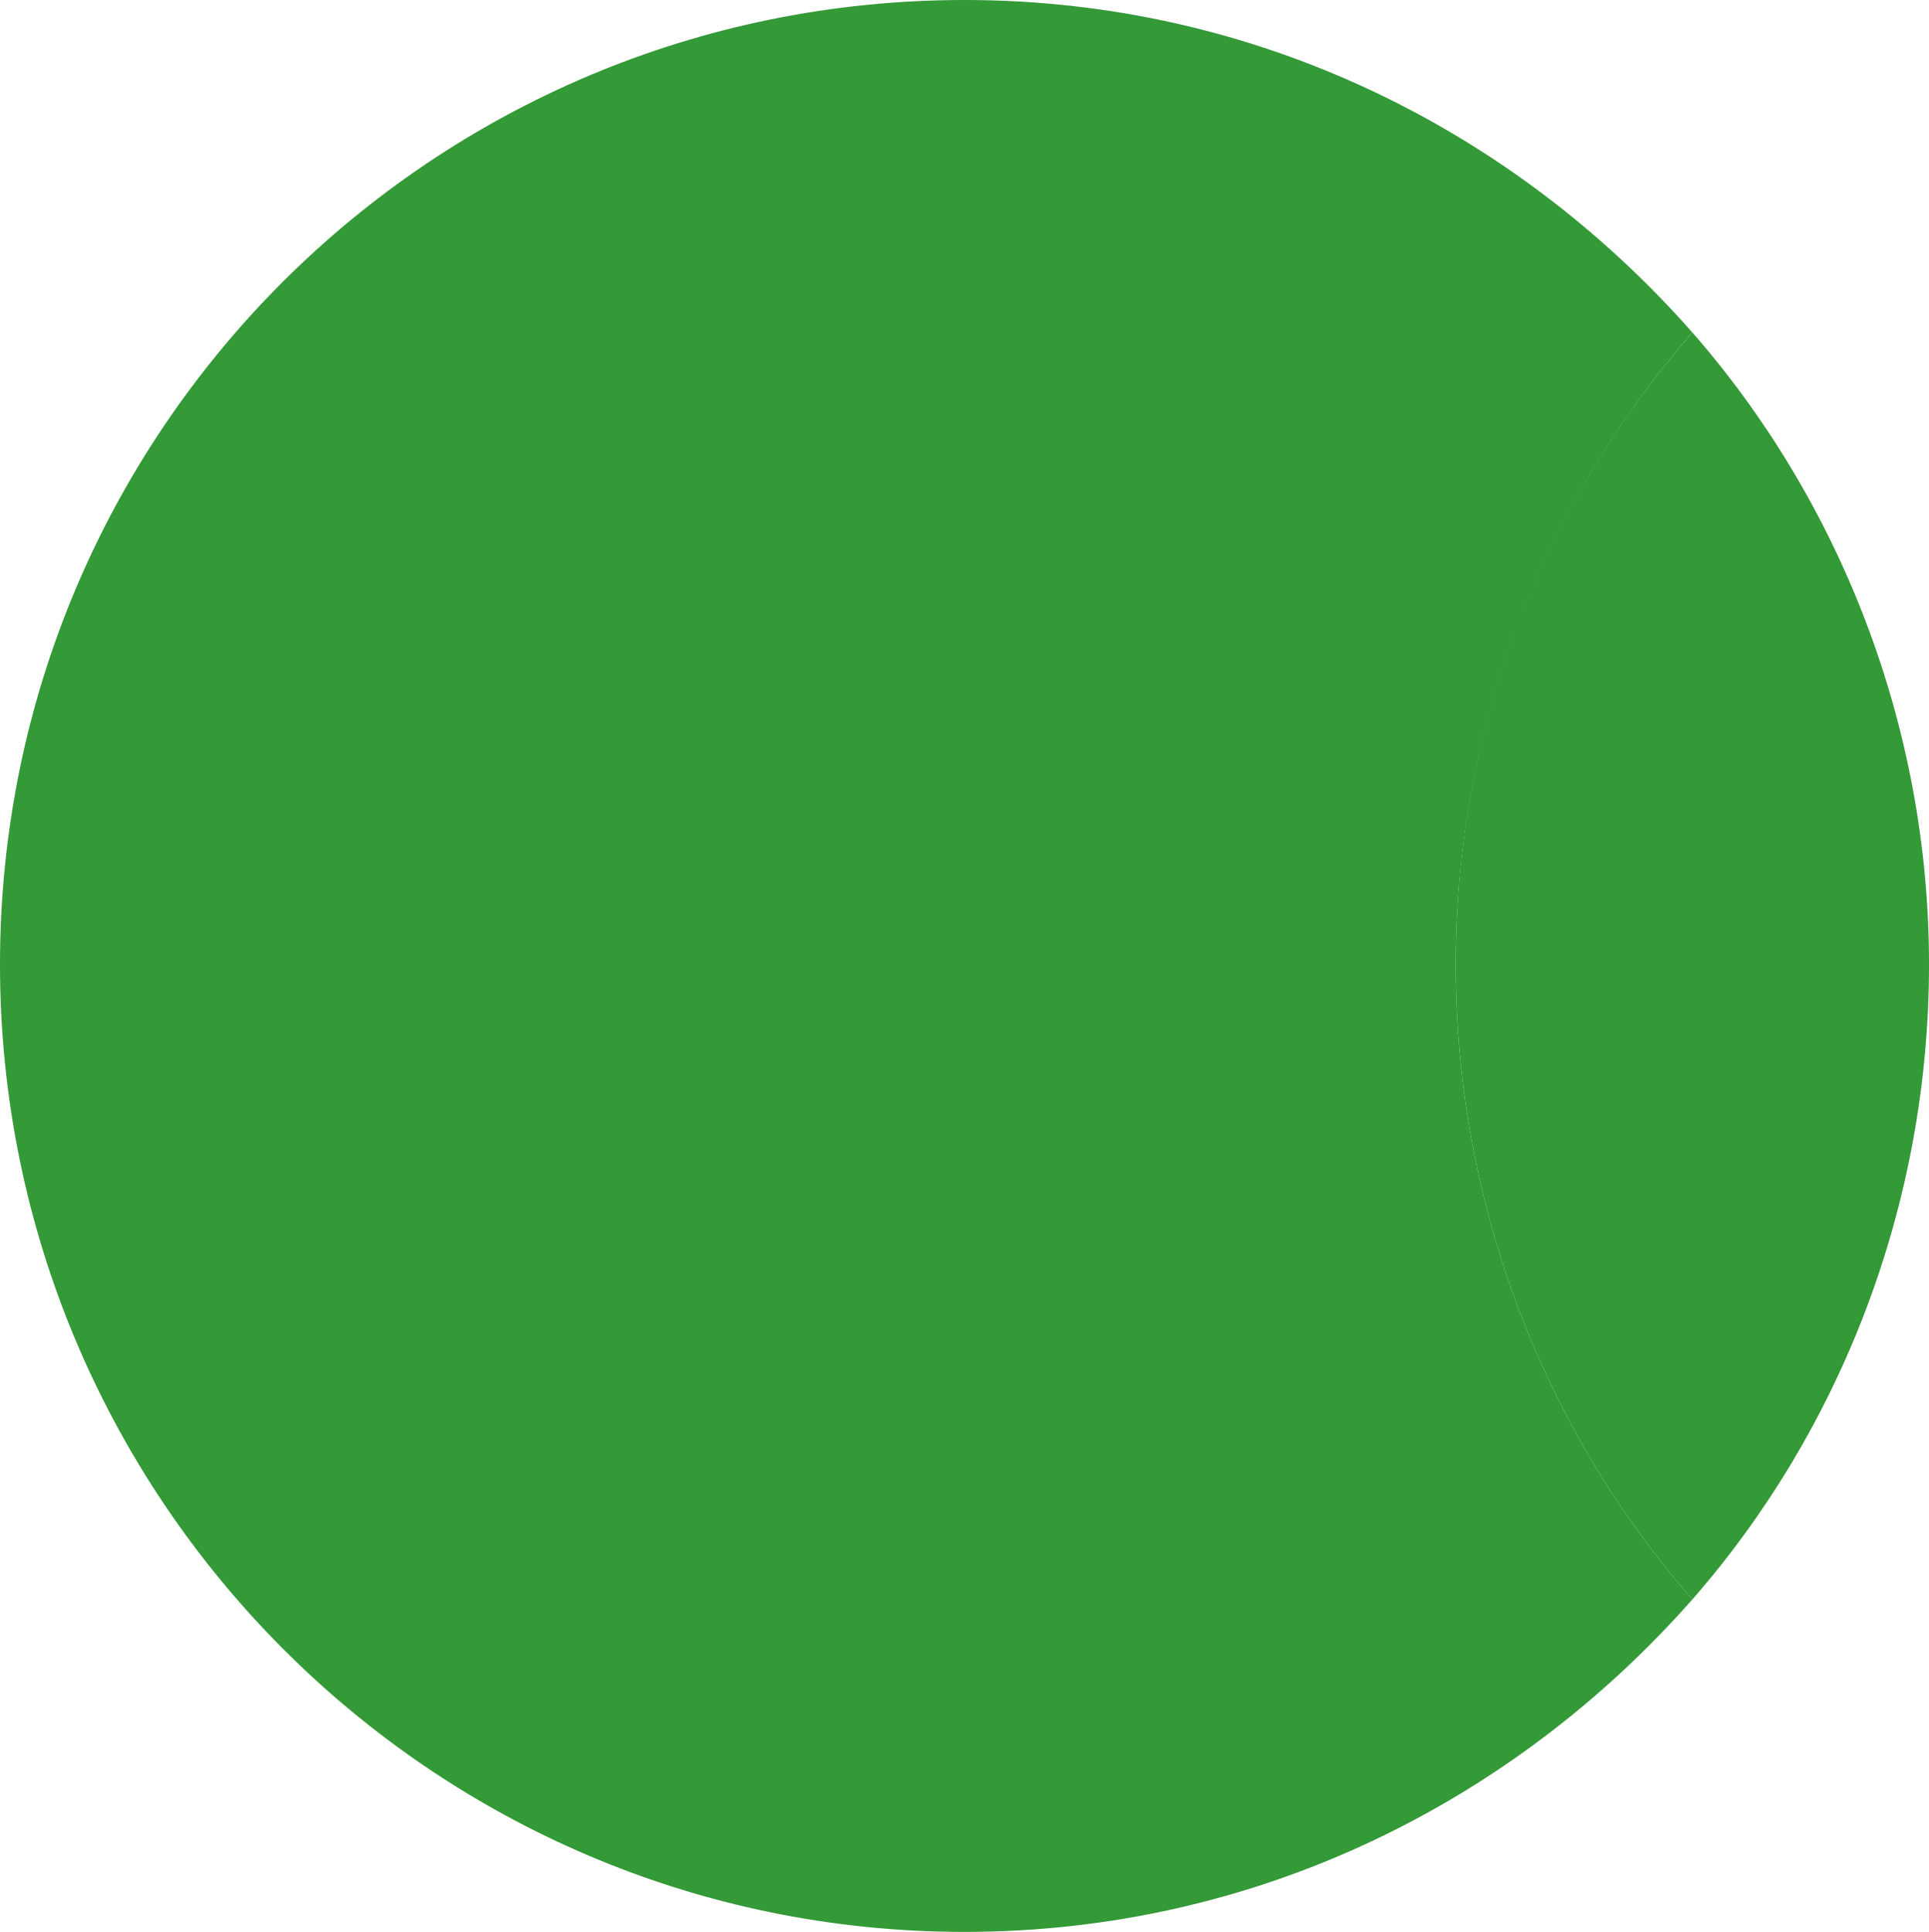 <?xml version="1.0" encoding="UTF-8"?>
<svg id="Laag_1" data-name="Laag 1" xmlns="http://www.w3.org/2000/svg" viewBox="0 0 6.44 6.45">
  <defs>
    <style>
      .cls-1 {
        fill: #349937;
        stroke-width: 0px;
      }
    </style>
  </defs>
  <path class="cls-1" d="m4.86,3.22c0,.81.3,1.56.79,2.12-.6.68-1.46,1.11-2.43,1.11-1.78,0-3.22-1.45-3.22-3.23S1.44,0,3.22,0C4.19,0,5.05.43,5.65,1.11c-.49.56-.79,1.31-.79,2.11Z"/>
  <path class="cls-1" d="m6.44,3.22c0,.81-.3,1.56-.79,2.12-.49-.56-.79-1.31-.79-2.12s.3-1.55.79-2.11c.49.56.79,1.31.79,2.11Z"/>
</svg>